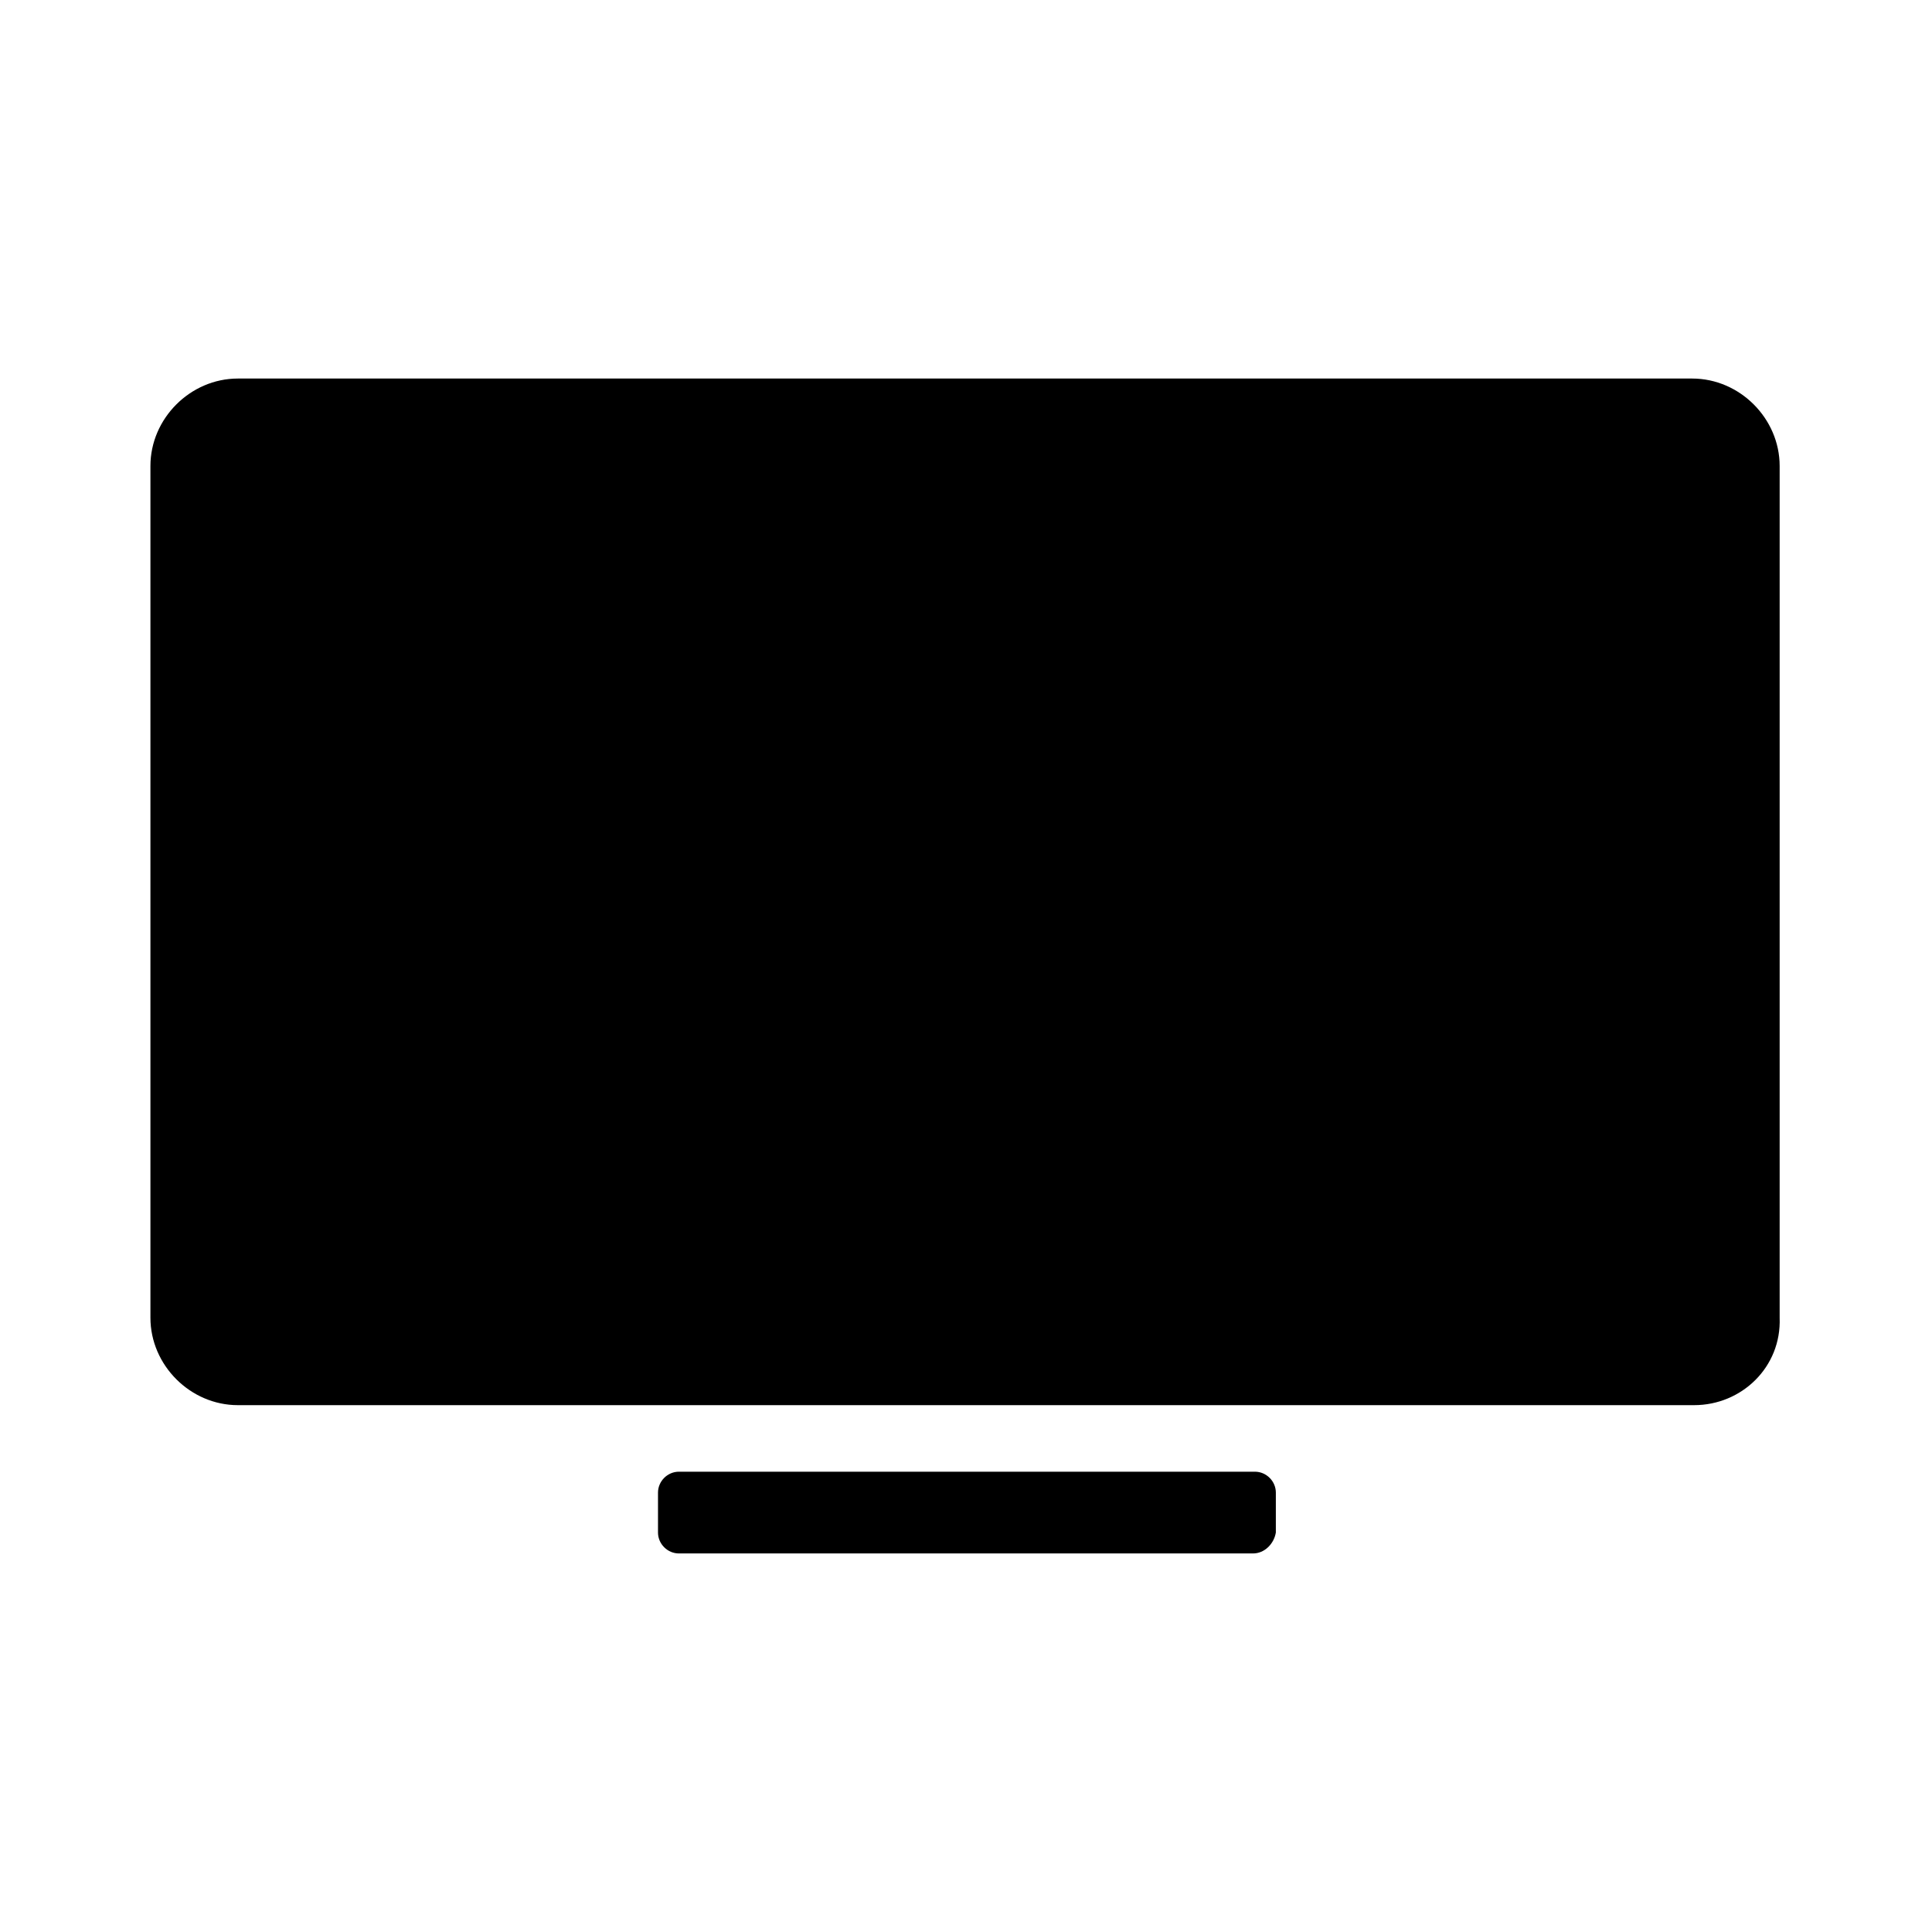 <?xml version="1.0" encoding="UTF-8"?>
<!-- Uploaded to: SVG Repo, www.svgrepo.com, Generator: SVG Repo Mixer Tools -->
<svg fill="#000000" width="800px" height="800px" version="1.1" viewBox="144 144 512 512" xmlns="http://www.w3.org/2000/svg">
 <g>
  <path d="m592.96 516.38h-385.92c-12.594 0-23.176-10.578-23.176-23.176v-225.71c0-12.594 10.578-23.176 23.176-23.176h385.41c12.594 0 23.176 10.578 23.176 23.176v225.71c0.504 13.098-10.074 23.176-22.672 23.176z"/>
  <path d="m476.07 555.68h-152.15c-3.023 0-5.543-2.519-5.543-5.543v-10.578c0-3.023 2.519-5.543 5.543-5.543h152.65c3.023 0 5.543 2.519 5.543 5.543v10.578c-0.5 3.023-3.019 5.543-6.043 5.543z"/>
 </g>
</svg>